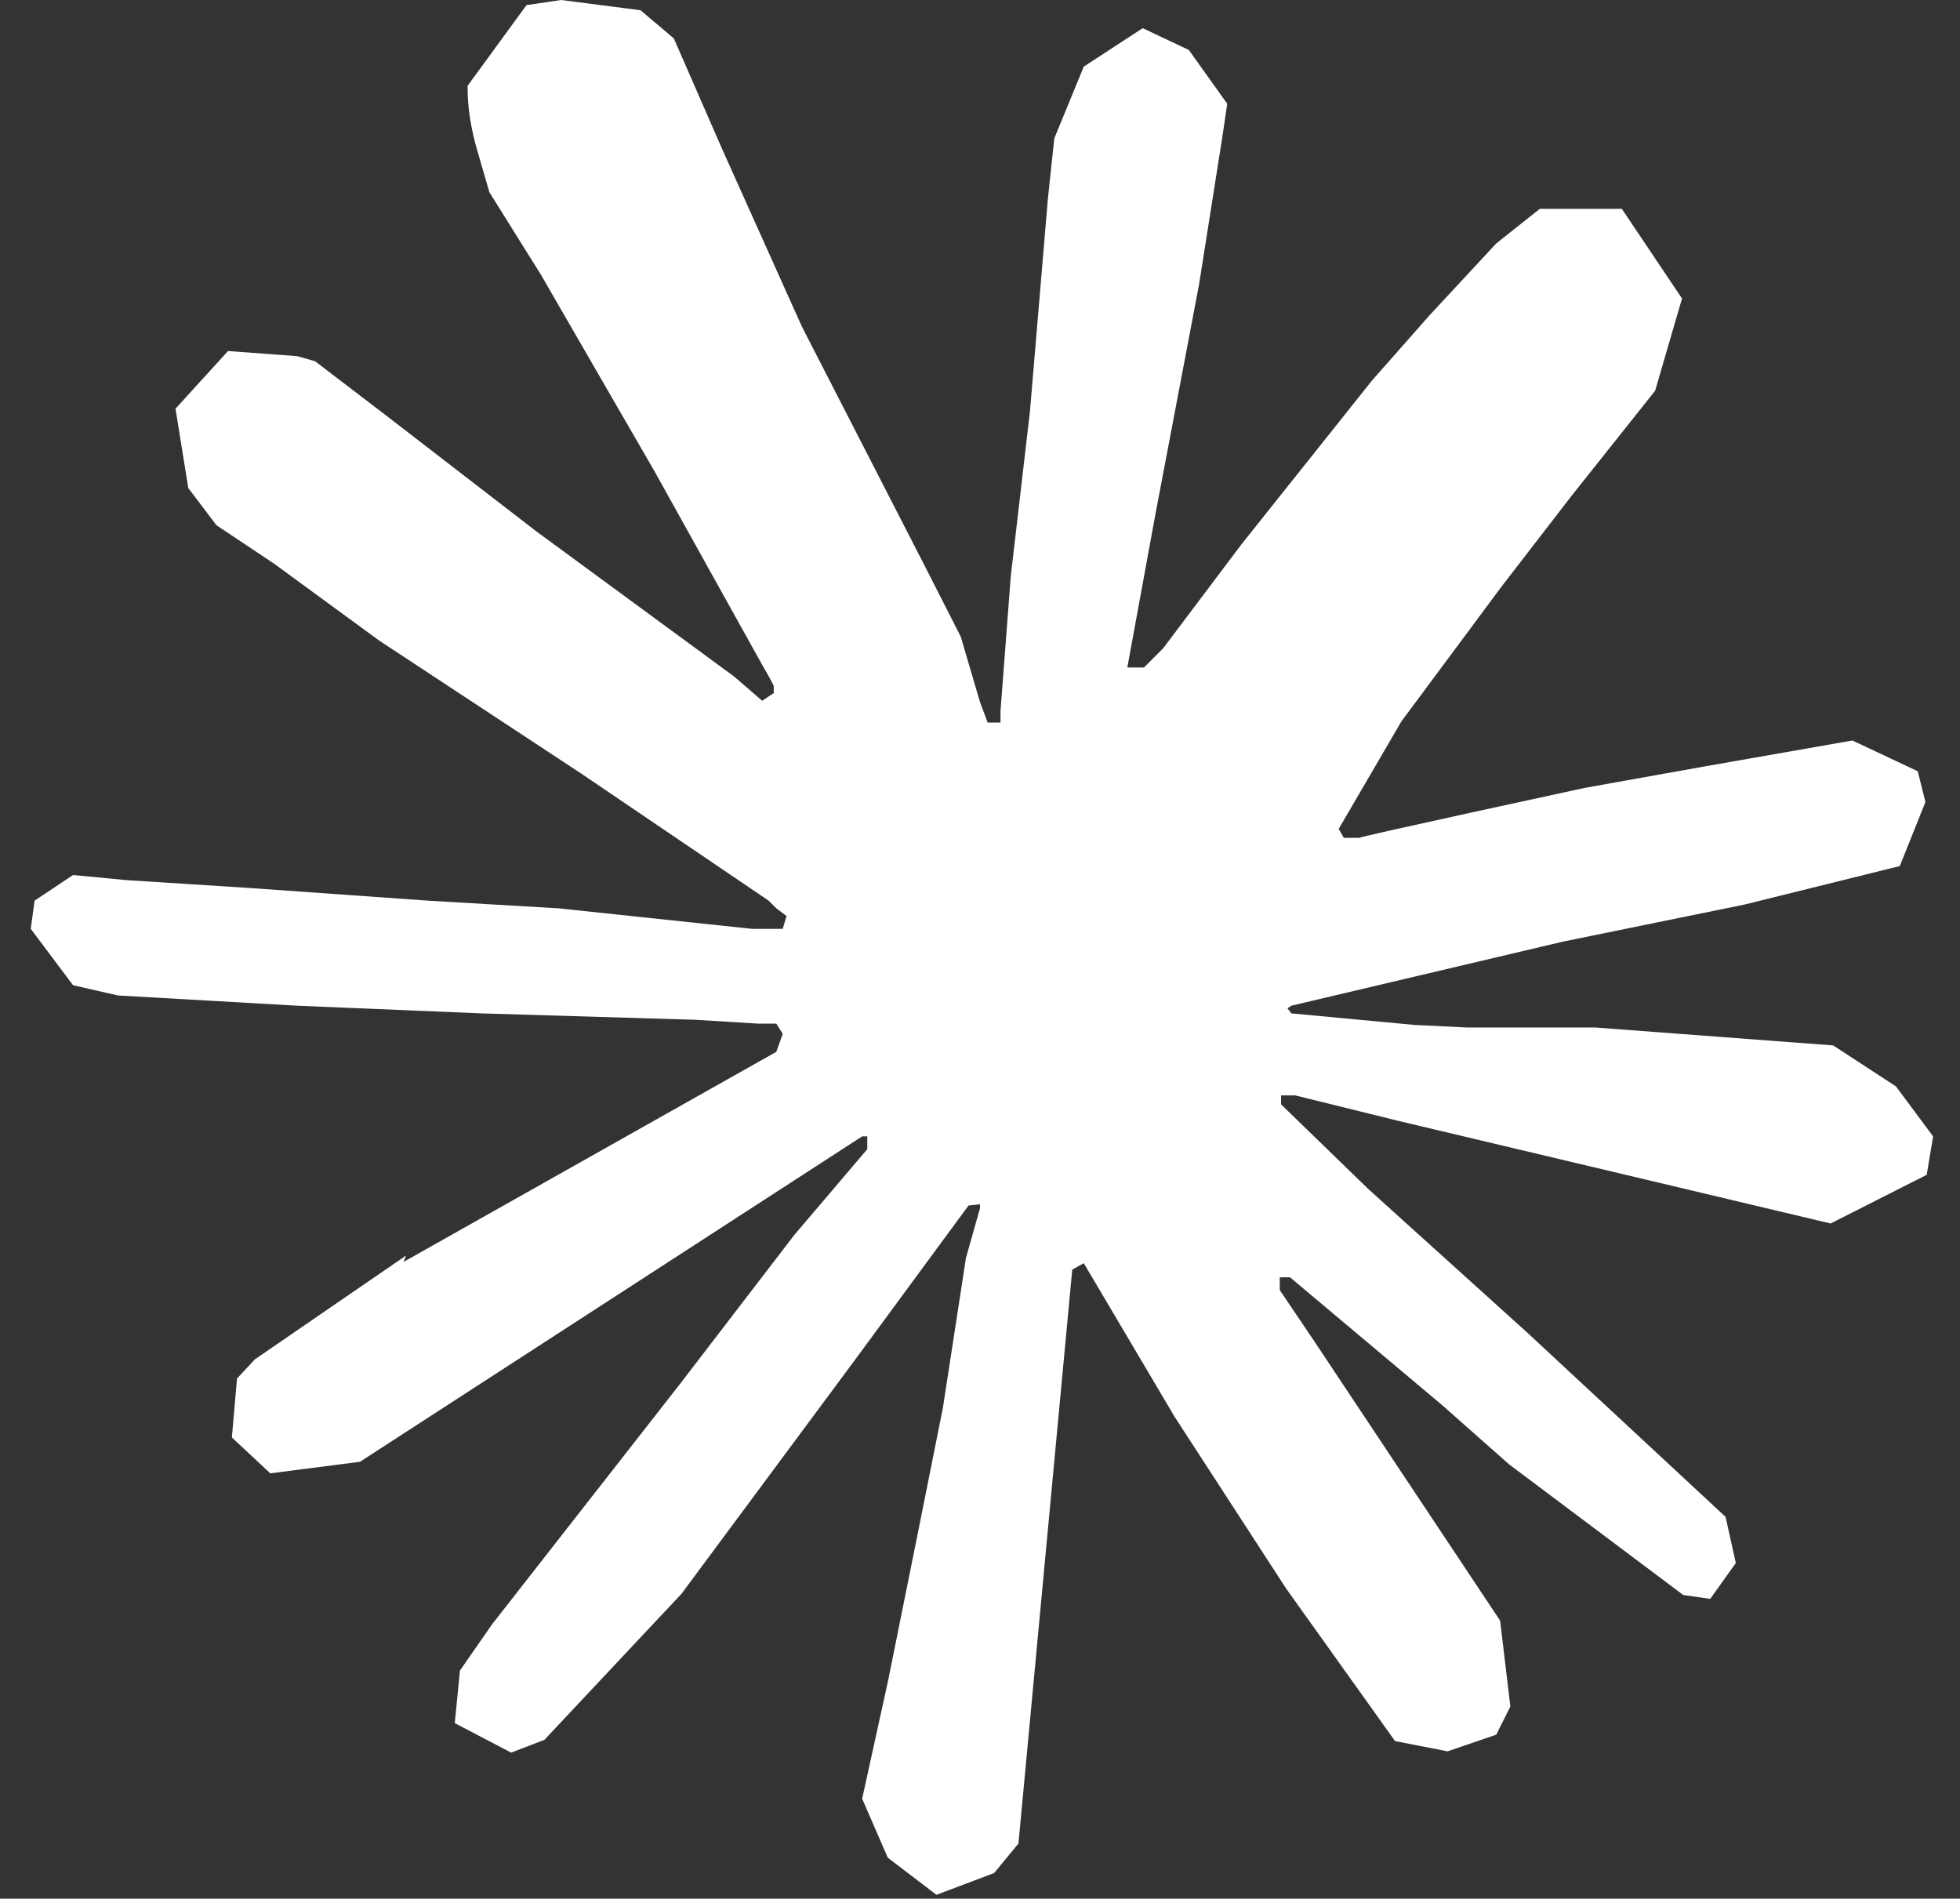 <?xml version="1.0" encoding="UTF-8"?>
<svg xmlns="http://www.w3.org/2000/svg" xmlns:svg="http://www.w3.org/2000/svg" xmlns:sodipodi="http://sodipodi.sourceforge.net/DTD/sodipodi-0.dtd" xmlns:inkscape="http://www.inkscape.org/namespaces/inkscape" version="1.1" viewBox="0 0 153 148.2">
  <rect x="0" y="0" width="153" height="148.2" fill="#333333" stroke="none"/>
  <!-- Generator: Adobe Illustrator 29.8.3, SVG Export Plug-In . SVG Version: 2.1.1 Build 3)  -->
  <defs>
    <style>
      .st0 {
        fill: #fff;
      }
    </style>
  </defs>
  <g id="katman_1" inkscape:version="1.2.2 (732a01da63, 2022-12-09)" sodipodi:docname="Claude_Ai.svg">
    <sodipodi:namedview id="namedview152" bordercolor="#000000" borderopacity="0.25" inkscape:current-layer="katman_1" inkscape:cx="345.39995" inkscape:cy="73.741361" inkscape:deskcolor="#d1d1d1" inkscape:pagecheckerboard="0" inkscape:pageopacity="0.0" inkscape:showpageshadow="2" inkscape:window-height="991" inkscape:window-maximized="1" inkscape:window-width="1920" inkscape:window-x="-9" inkscape:window-y="-9" inkscape:zoom="1.3086279" pagecolor="#ffffff" showgrid="false"/>
    <g id="g314">
      <path id="path147" class="st0" d="M31.5,98.5l29.1-16.4.5-1.4-.5-.8h-1.4l-4.9-.3-16.7-.5-14.4-.6-14-.8-3.5-.8-3.3-4.4.3-2.2,3-2,4.2.4,9.4.6,14.1,1,10.2.6,15.1,1.6h2.4l.3-1-.8-.6-.6-.6-14.6-9.9-15.8-10.4-8.2-6-4.5-3-2.2-2.9-1-6.2,4.1-4.5,5.4.4,1.4.4,5.5,4.2,11.8,9.1,15.4,11.3,2.2,1.9.9-.6v-.5c.1,0-.9-1.7-.9-1.7l-8.4-15.1-8.9-15.4-4-6.4-1.1-3.8c-.4-1.6-.6-2.9-.6-4.5l4.6-6.3L43.8,0l6.2.8,2.6,2.2,3.8,8.7,6.2,13.8,9.6,18.7,2.8,5.5,1.5,5.1.6,1.6h1v-.9l.8-10.5,1.5-12.9,1.4-16.6.5-4.7,2.3-5.6,4.6-3,3.6,1.7,3,4.2-.4,2.7-1.8,11.4-3.4,17.9-2.2,12h1.3l1.5-1.5,6.1-8.1,10.2-12.8,4.5-5.1,5.2-5.6,3.4-2.7h6.4l4.7,7-2.1,7.2-6.6,8.3-5.4,7-7.8,10.5-4.9,8.4.4.7h1.2c0-.1,17.6-3.9,17.6-3.9l9.5-1.7,11.4-2,5.1,2.4.6,2.4-2,5-12.1,3-14.2,2.9-21.2,5-.3.2.3.4,9.6.9,4.1.2h10l18.6,1.4,4.9,3.2,2.9,3.9-.5,3-7.5,3.8-10.1-2.4-23.6-5.6-8.1-2h-1.1v.7l6.8,6.6,12.4,11.2,15.5,14.4.8,3.6-2,2.8-2.1-.3-13.6-10.2-5.2-4.6-11.9-10h-.8v1l2.7,4,14.5,21.8.8,6.7-1.1,2.2-3.8,1.3-4.1-.8-8.5-11.9-8.7-13.4-7.1-12-.9.5-4.2,44.8-1.9,2.3-4.5,1.7-3.8-2.9-2-4.6,2-9.1,2.4-11.9,1.9-9.5,1.8-11.7,1.1-3.9v-.3c0,0-.9.1-.9.1l-8.9,12.1-13.5,18.2-10.7,11.4-2.6,1-4.4-2.3.4-4.1,2.5-3.6,14.7-18.8,8.9-11.6,5.7-6.7v-1h-.4l-39.2,25.4-7,.9-3-2.8.4-4.6,1.4-1.5,11.8-8.1h0s0,0,0,0Z" shape-rendering="optimizeQuality"/>
    </g>
  </g>
</svg>